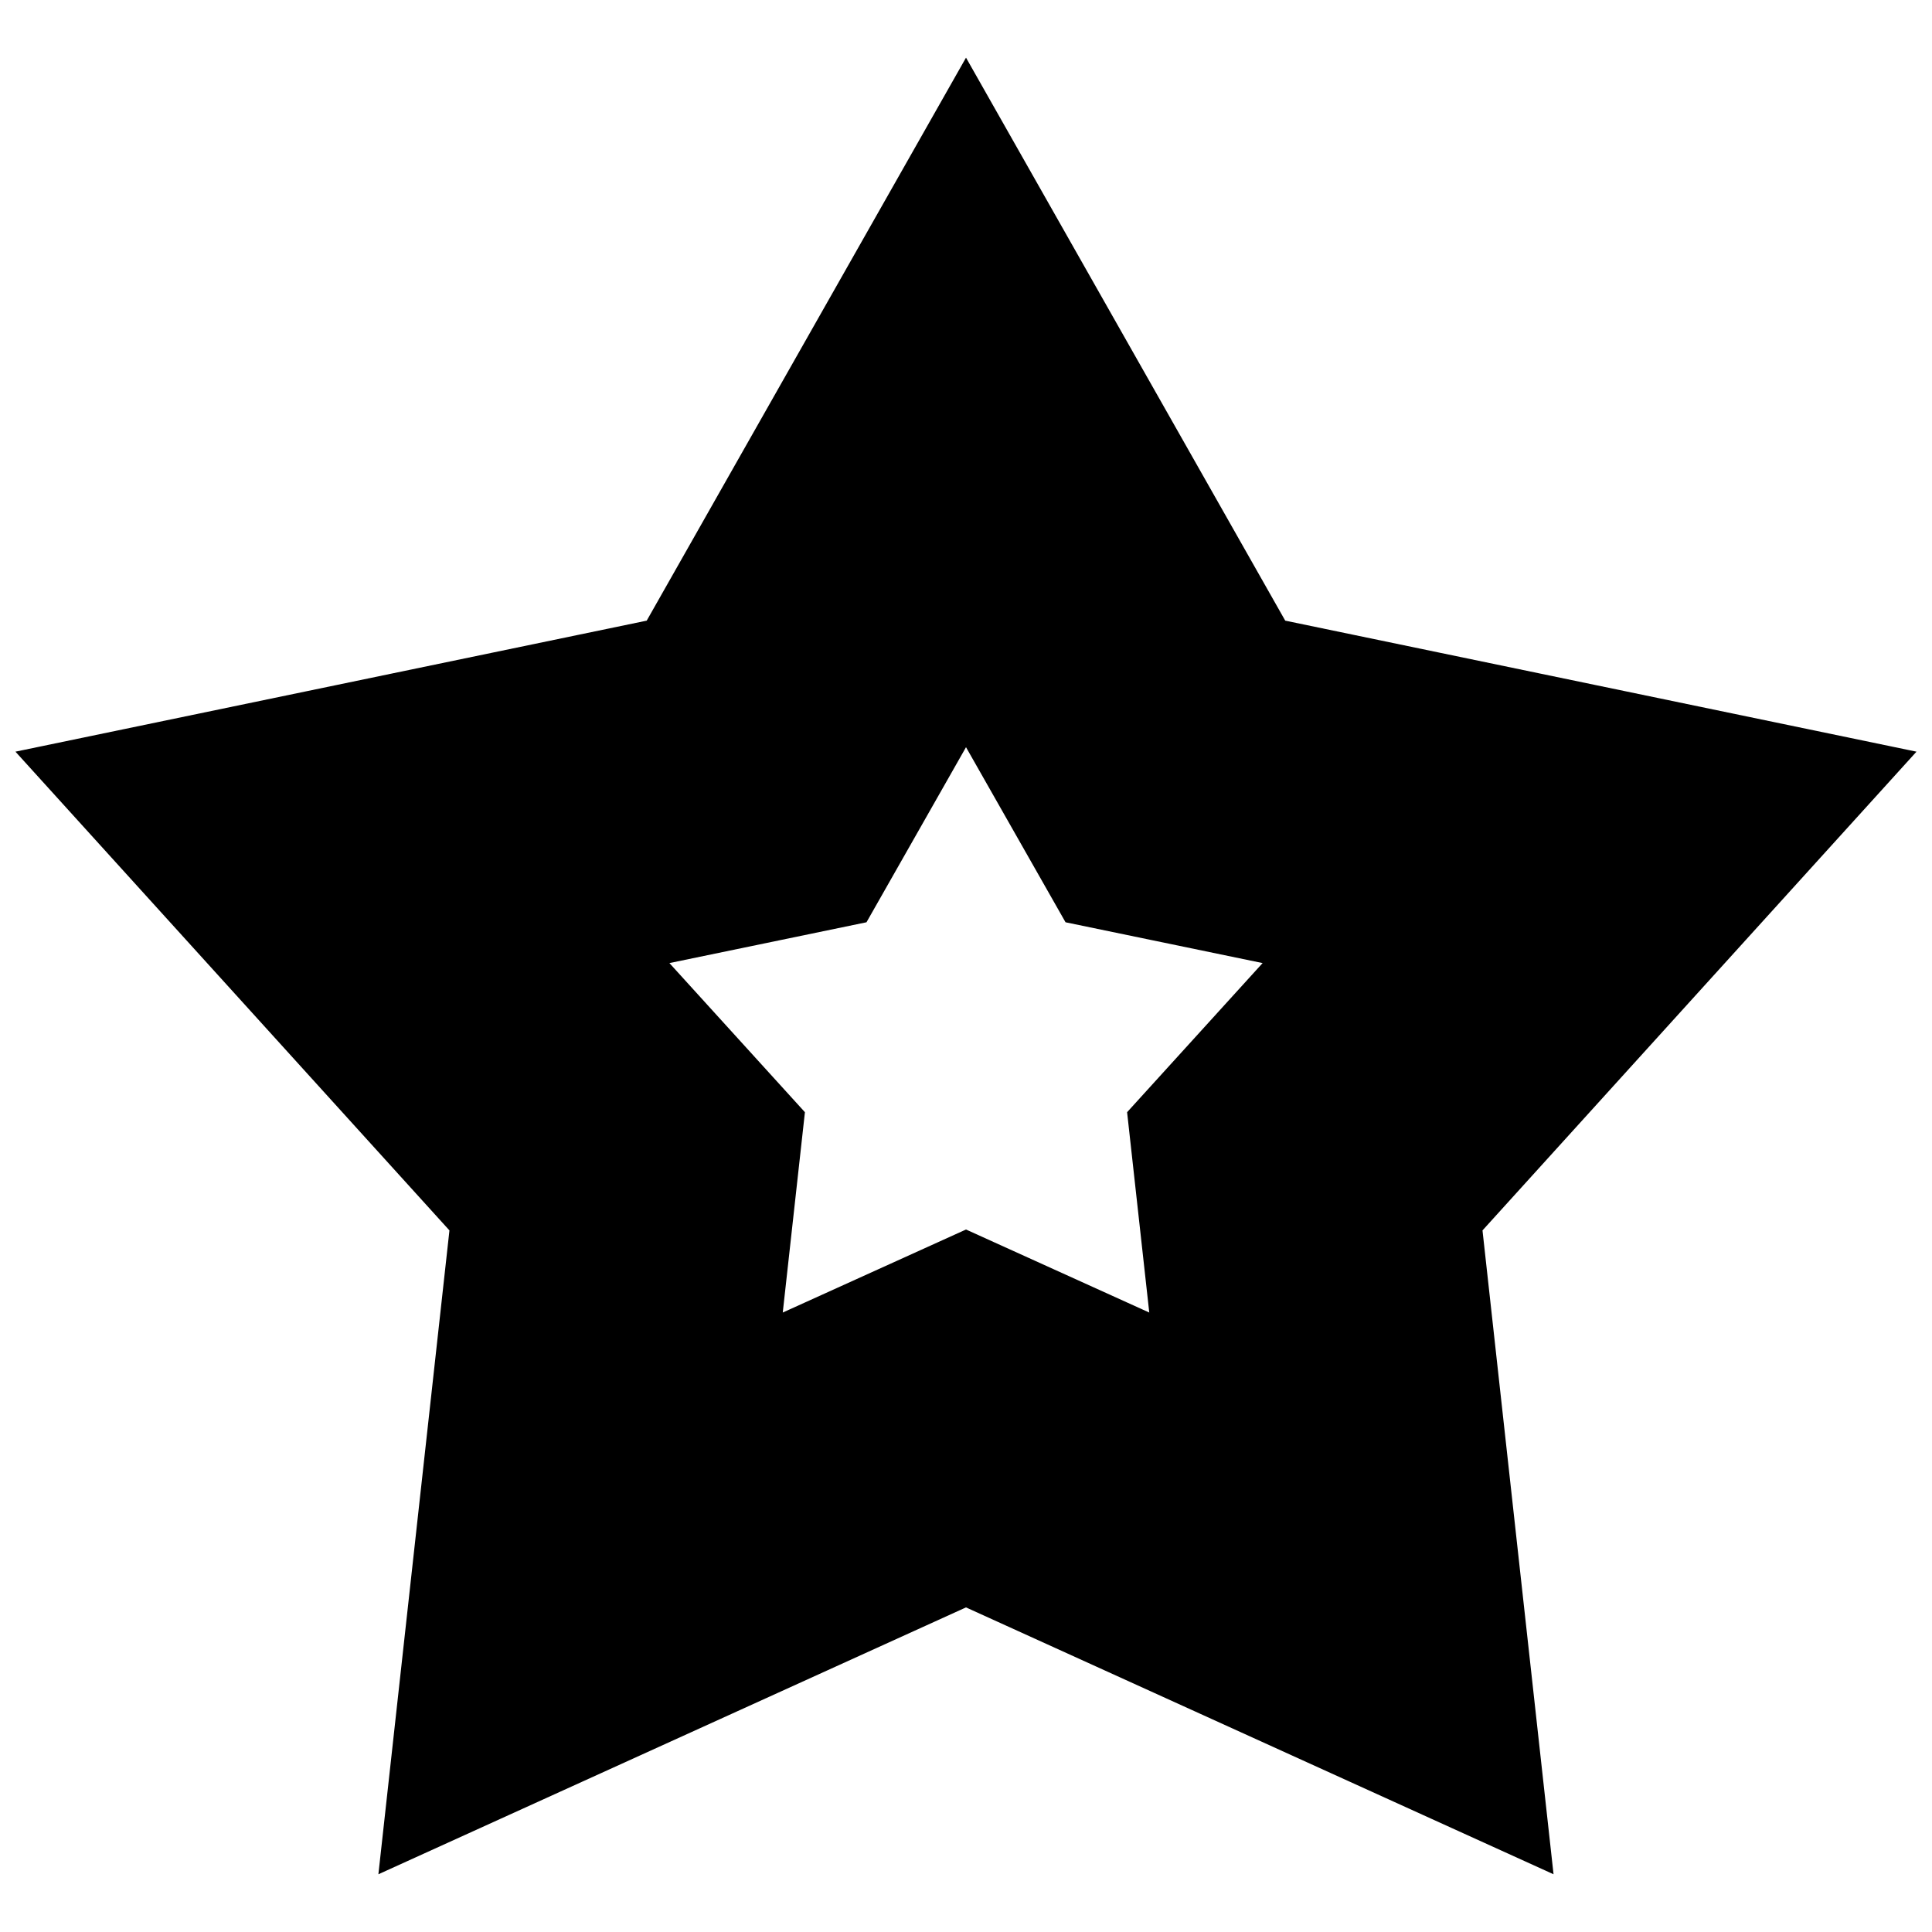 <?xml version="1.0" encoding="UTF-8"?>
<!-- The Best Svg Icon site in the world: iconSvg.co, Visit us! https://iconsvg.co -->
<svg width="800px" height="800px" version="1.1" viewBox="144 144 512 512" xmlns="http://www.w3.org/2000/svg">
 <defs>
  <clipPath id="a">
   <path d="m148.09 148.09h503.81v503.81h-503.81z"/>
  </clipPath>
 </defs>
 <path d="m400 178.83-78.383 138.21-155.05 32.184 106.61 117.6-17.445 158.1 144.27-65.523 144.27 65.523-17.445-158.1 106.61-117.6-155.05-32.184zm0 143.67 32.602 57.352 64.496 13.355-44.344 48.801 7.258 65.602-60.012-27.191-60.012 27.191 7.258-65.602-44.344-48.801 64.496-13.355z" fill-rule="evenodd"/>
 <g clip-path="url(#a)">
  <path transform="matrix(.984 0 0 .984 58.338 -1.628)" d="m347.22 183.39-79.657 140.45-157.58 32.707 108.34 119.51-17.729 160.67 146.62-66.589 146.61 66.589-17.729-160.67 108.34-119.51-157.58-32.707zm0 146.01 33.132 58.284 65.545 13.573-45.065 49.594 7.376 66.668-60.987-27.633-60.987 27.633 7.376-66.668-45.065-49.594 65.545-13.573z" fill="none" stroke="#000000" stroke-width="19.6"/>
 </g>
</svg>